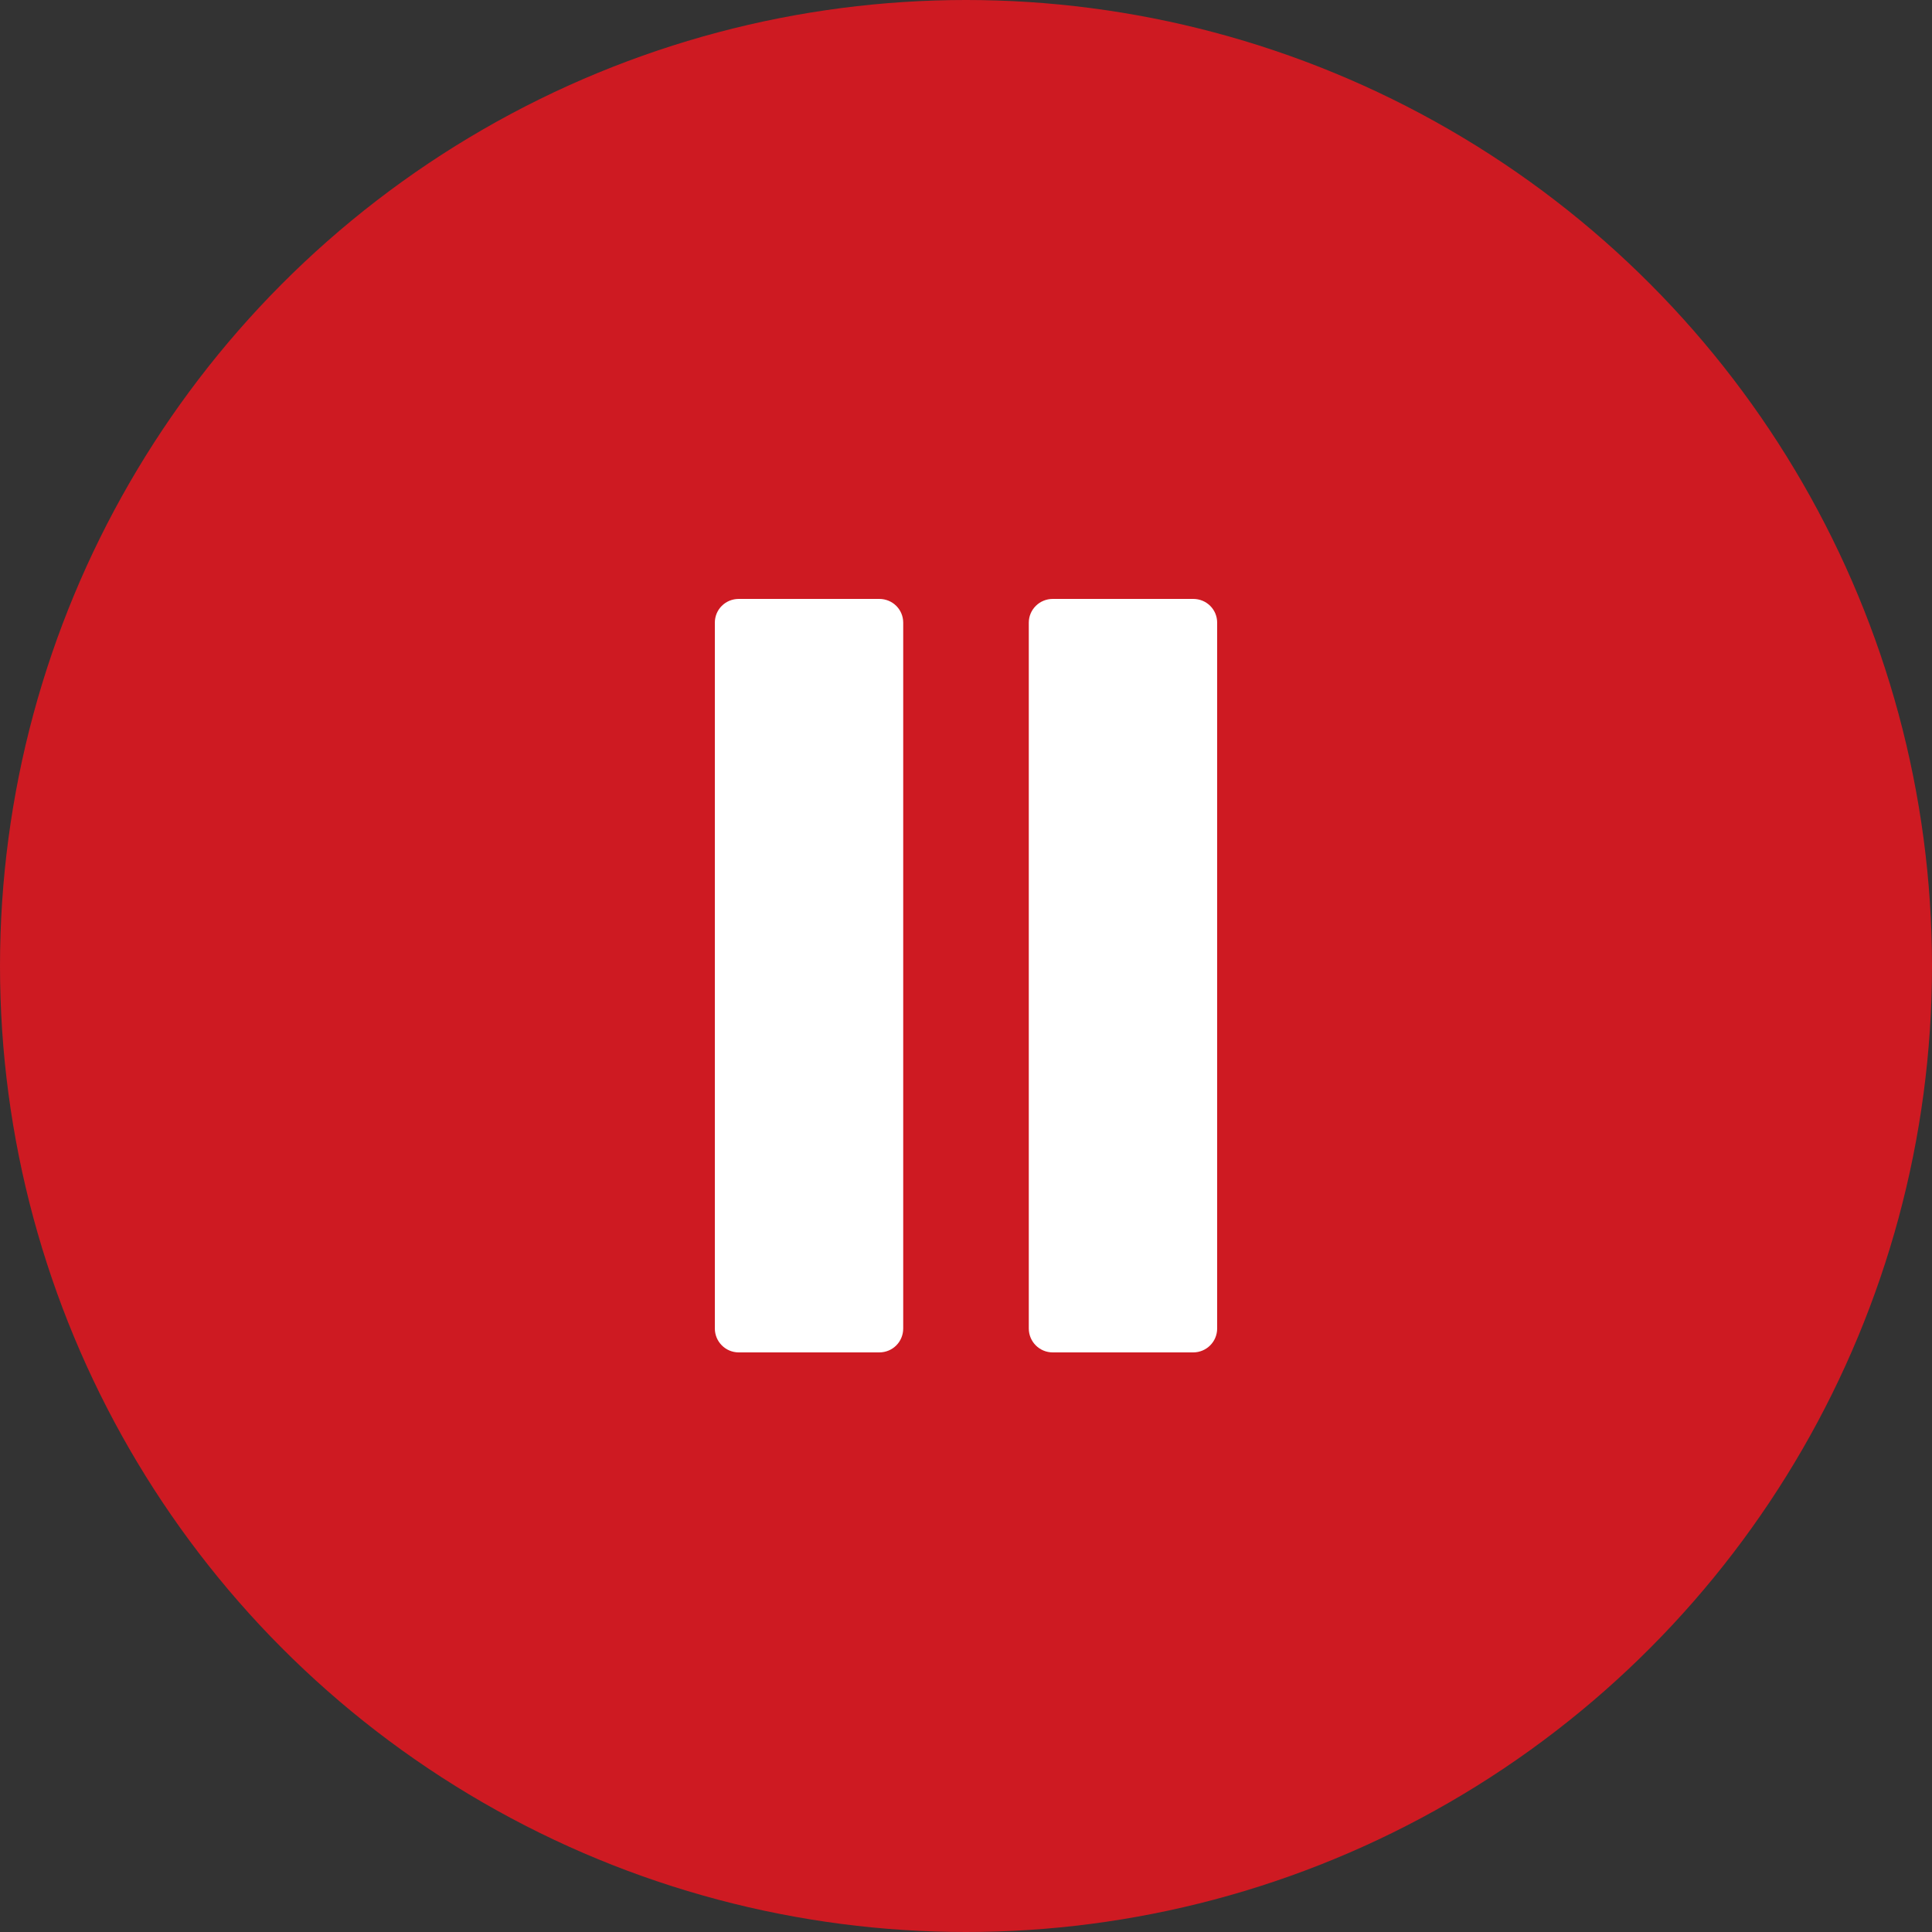 <?xml version="1.0" encoding="UTF-8"?> <svg xmlns="http://www.w3.org/2000/svg" width="100" height="100" viewBox="0 0 100 100" fill="none"><rect x="0" y="0" width="100" height="100" fill="#333333" stroke="none"/><circle cx="50" cy="50" r="50" fill="#CE1A22"></circle><path d="M46.75 68.761V32.229C46.75 31.548 46.202 31 45.511 31H38.239C37.548 31 37 31.548 37 32.229V68.761C37 69.441 37.548 70 38.239 70H45.511C46.202 70 46.75 69.452 46.75 68.761Z" fill="white"></path><path d="M61.761 31H54.489C53.809 31 53.25 31.548 53.25 32.229V68.761C53.25 69.441 53.798 70 54.489 70H61.761C62.441 70 63 69.452 63 68.761V32.229C63 31.548 62.452 31 61.761 31Z" fill="white"></path></svg> 